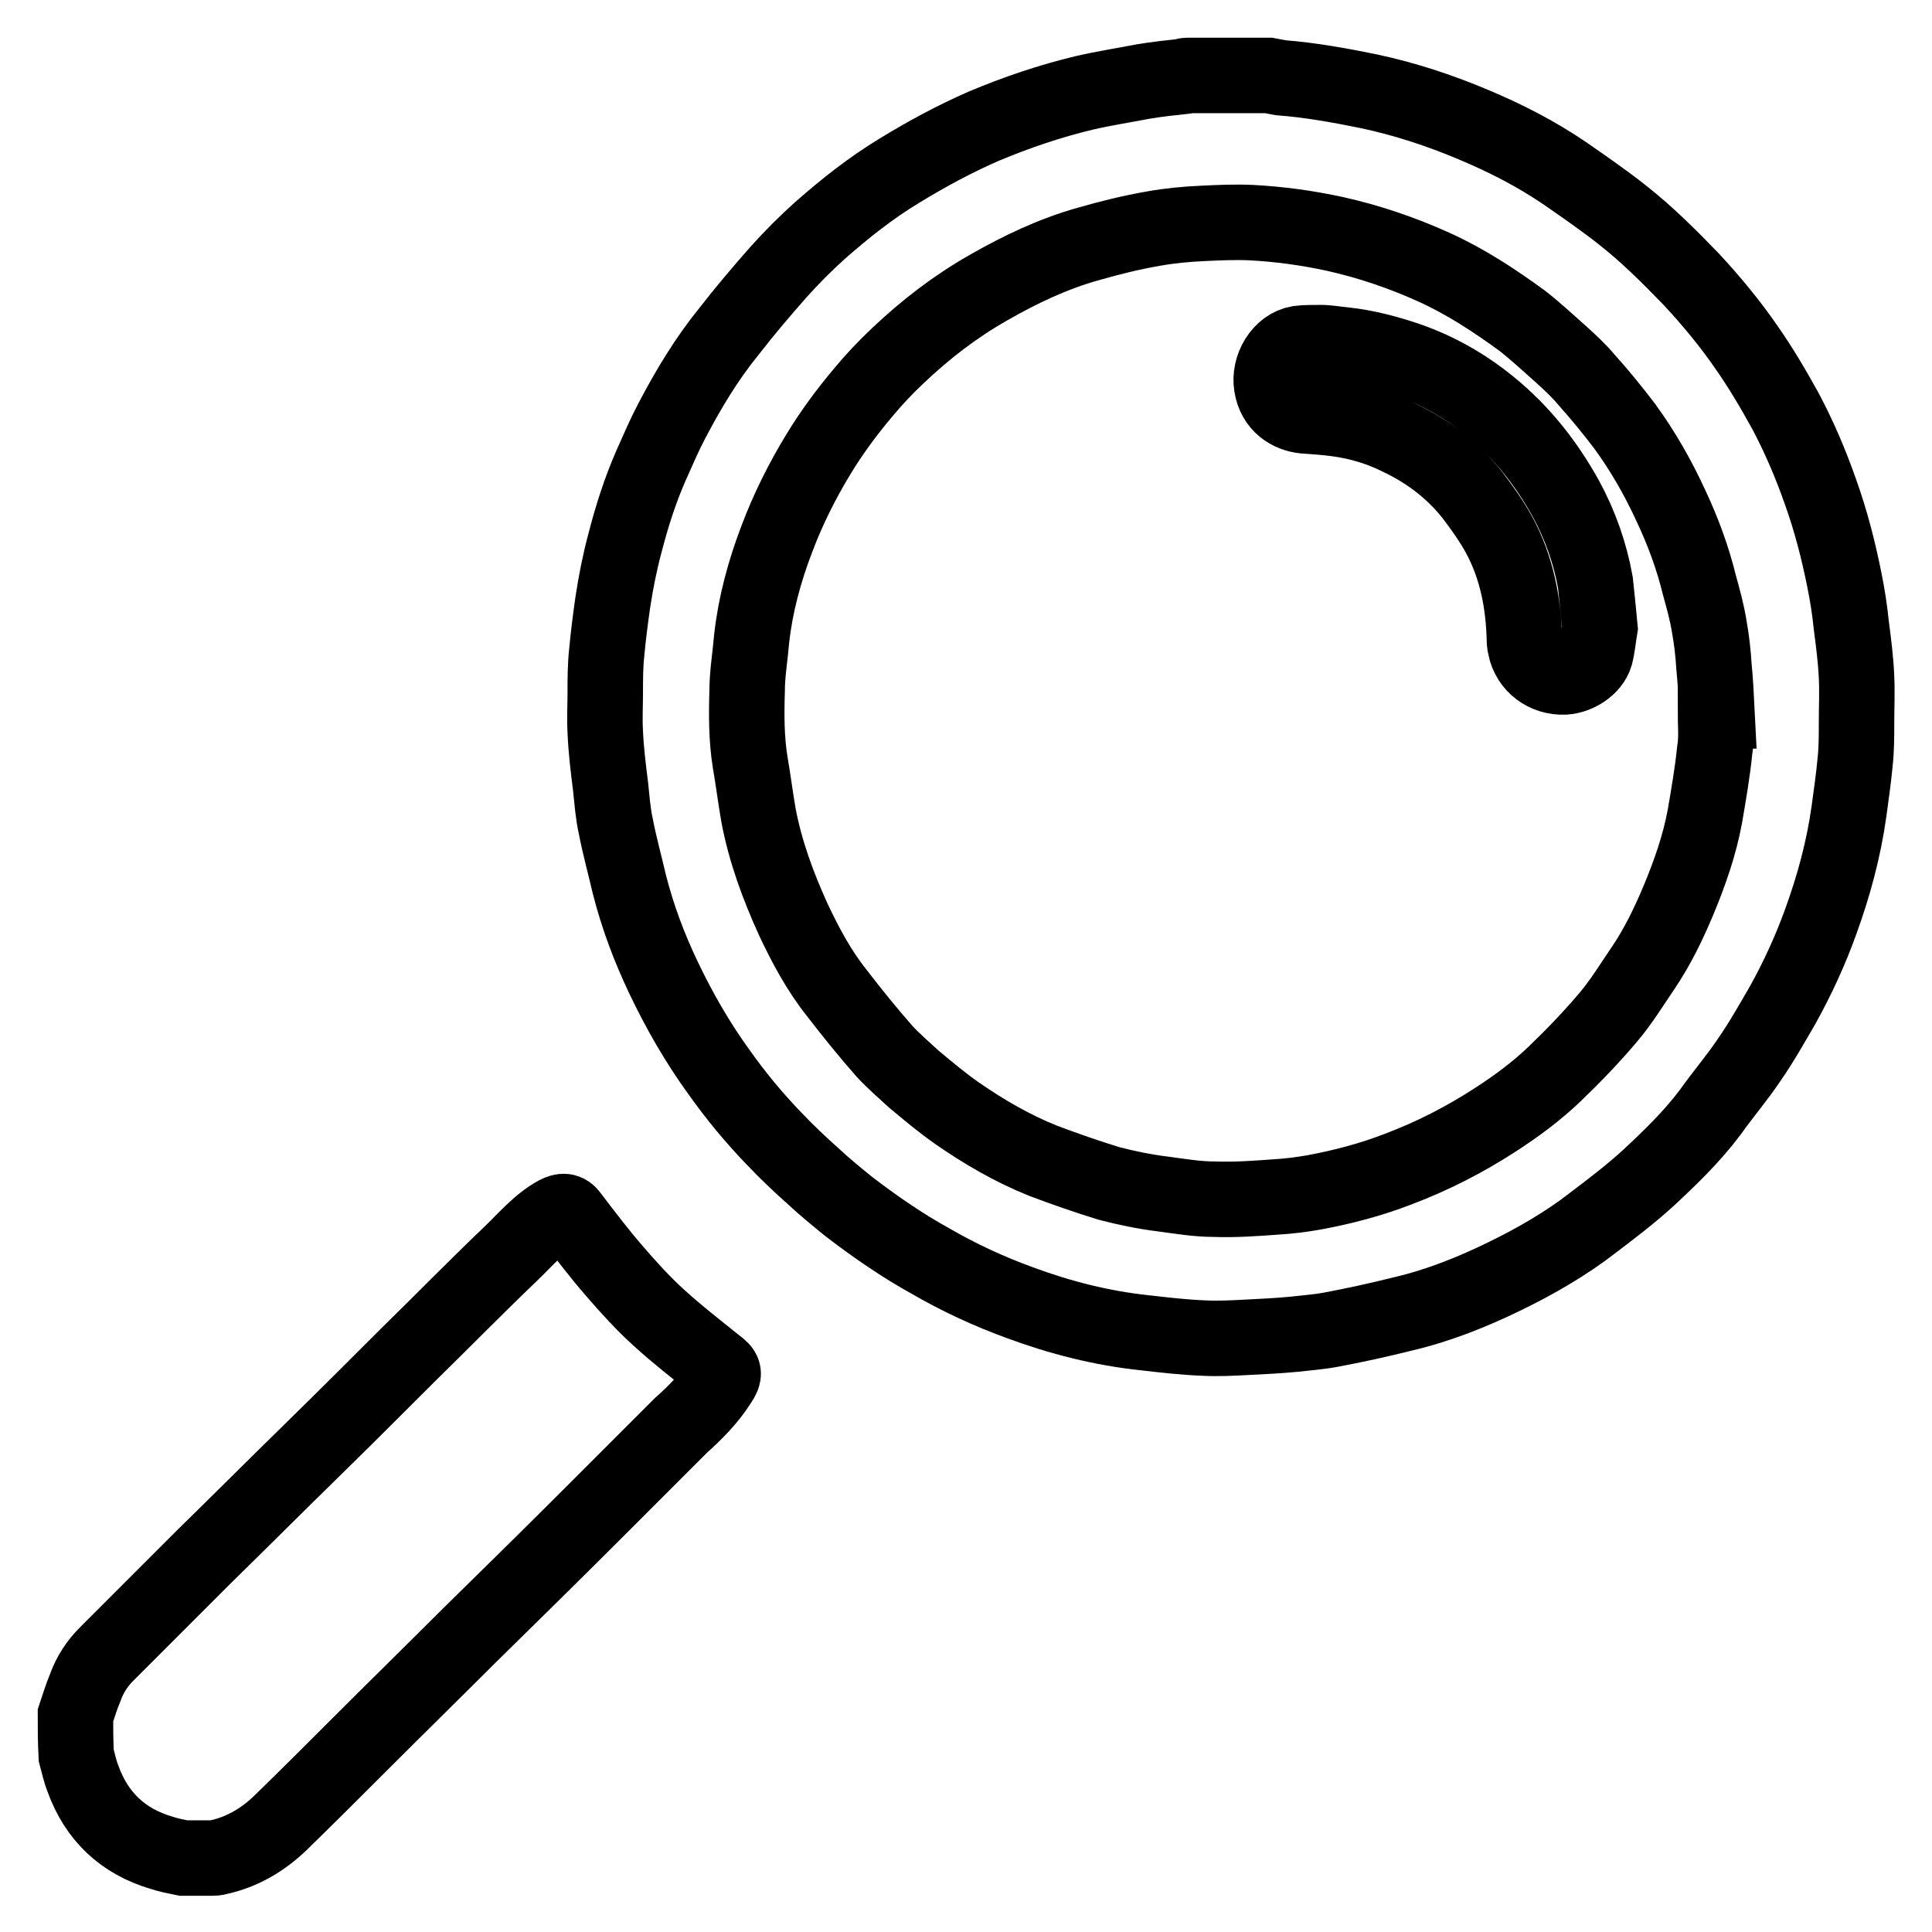 <?xml version="1.0" encoding="utf-8"?>
<!-- Svg Vector Icons : http://www.onlinewebfonts.com/icon -->
<!DOCTYPE svg PUBLIC "-//W3C//DTD SVG 1.1//EN" "http://www.w3.org/Graphics/SVG/1.1/DTD/svg11.dtd">
<svg version="1.1" xmlns="http://www.w3.org/2000/svg" xmlns:xlink="http://www.w3.org/1999/xlink" x="0px" y="0px" viewBox="0 0 256 256" enable-background="new 0 0 256 256" xml:space="preserve">
<g><g><path stroke-width="10" fill-opacity="0" stroke="#000000"  d="M168.1,10c0.5,0.1,1.1,0.2,1.6,0.3c3.9,0.3,7.8,1,11.7,1.8c4.7,1,9.3,2.5,13.8,4.4c4.3,1.8,8.4,3.9,12.2,6.5c2.6,1.8,5.2,3.6,7.6,5.5c3.3,2.6,6.2,5.5,9.1,8.5c2.6,2.8,5.1,5.8,7.3,9c1.9,2.7,3.6,5.6,5.2,8.5c1.8,3.4,3.3,6.9,4.6,10.6c1.4,3.9,2.4,7.8,3.2,11.8c0.4,2,0.7,3.9,0.9,5.9c0.3,2.3,0.6,4.6,0.7,6.9c0.1,2,0,4.1,0,6.1c0,1.8,0,3.5-0.2,5.3c-0.2,2.1-0.5,4.2-0.8,6.4c-0.7,5-2,9.8-3.7,14.5c-1.4,3.9-3.1,7.6-5.1,11.2c-1.4,2.4-2.8,4.9-4.4,7.2c-1.6,2.4-3.5,4.6-5.2,7c-2.4,3.2-5.3,6-8.2,8.7c-2.3,2.1-4.8,4-7.3,5.9c-3.6,2.8-7.6,5.1-11.7,7.1c-4.3,2.1-8.8,3.9-13.5,5c-3.2,0.8-6.4,1.5-9.6,2.1c-1.6,0.3-3.2,0.4-4.9,0.6c-2.1,0.2-4.2,0.3-6.2,0.4c-1.9,0.1-3.8,0.2-5.7,0.1c-2.6-0.1-5.2-0.4-7.8-0.7c-5.7-0.6-11.2-2-16.6-4c-4.1-1.5-8-3.3-11.8-5.5c-3.8-2.1-7.4-4.6-10.8-7.2c-1.6-1.3-3.2-2.6-4.7-4c-1.8-1.6-3.6-3.3-5.3-5.1c-2.6-2.7-5-5.6-7.2-8.7c-2.9-4-5.3-8.2-7.4-12.6c-1.9-4-3.4-8-4.5-12.3c-0.6-2.6-1.3-5.1-1.8-7.7c-0.4-1.8-0.5-3.5-0.7-5.3c-0.3-2.4-0.6-4.8-0.7-7.2c-0.1-1.8,0-3.5,0-5.2c0-1.8,0-3.6,0.2-5.4c0.2-2.2,0.5-4.5,0.8-6.6c0.4-2.6,0.9-5.2,1.6-7.8c0.9-3.5,2-7,3.5-10.4c0.9-2,1.7-3.9,2.7-5.8c2.2-4.2,4.6-8.2,7.6-11.9c2.1-2.7,4.3-5.3,6.6-7.9c1.7-1.9,3.6-3.8,5.5-5.5c3.3-2.9,6.7-5.6,10.5-7.9c3.6-2.2,7.3-4.2,11.2-5.9c4.3-1.8,8.7-3.3,13.3-4.4c2.6-0.6,5.2-1,7.8-1.5c1.8-0.3,3.6-0.5,5.5-0.7c0.1,0,0.1-0.1,0.2-0.1C160.6,10,164.3,10,168.1,10z M227.3,94.2c0.1,0,0.2,0,0.2,0c-0.1-2-0.2-4-0.4-6c-0.1-1.7-0.3-3.4-0.6-5.1c-0.3-1.9-0.8-3.7-1.3-5.5c-0.9-3.7-2.2-7.2-3.8-10.6c-1.7-3.7-3.7-7.2-6.1-10.5c-1.6-2.1-3.3-4.2-5.1-6.2c-1-1.2-2.2-2.3-3.3-3.3c-1.7-1.5-3.4-3.1-5.2-4.5c-3.7-2.7-7.5-5.2-11.7-7.1c-4.2-1.9-8.6-3.4-13.1-4.4c-3.7-0.8-7.3-1.3-11.1-1.5c-2.1-0.1-4.3,0-6.4,0.1c-2.2,0.1-4.4,0.3-6.6,0.7c-2.9,0.5-5.7,1.2-8.5,2c-4.7,1.3-9.1,3.4-13.3,5.8c-4.4,2.5-8.3,5.5-12,9c-1.7,1.6-3.3,3.3-4.7,5c-2.1,2.5-4.1,5.2-5.8,8c-2.2,3.6-4.1,7.4-5.6,11.4c-1.6,4.2-2.8,8.6-3.3,13.1C99.4,87,99,89.3,99,91.5c-0.1,3.2-0.1,6.4,0.4,9.5c0.4,2.3,0.7,4.7,1.1,7c0.9,4.8,2.6,9.4,4.6,13.8c1.6,3.4,3.4,6.8,5.8,9.8c2,2.6,4.1,5.2,6.3,7.7c1.2,1.3,2.6,2.5,3.9,3.7c1.8,1.5,3.7,3.1,5.7,4.5c3.6,2.5,7.4,4.7,11.4,6.3c2.9,1.1,5.8,2.1,8.7,3c2.3,0.6,4.7,1.1,7.1,1.4c2.3,0.3,4.6,0.7,6.9,0.7c2.7,0.1,5.5-0.1,8.2-0.3c1.7-0.1,3.3-0.3,5-0.6c3.8-0.7,7.6-1.7,11.2-3.1c4.5-1.7,8.8-3.9,12.8-6.5c2.8-1.8,5.5-3.8,7.9-6.1c2.5-2.4,4.9-4.9,7.1-7.5c1.7-2,3.1-4.3,4.6-6.5c1.9-2.8,3.4-5.9,4.7-9c1.5-3.6,2.8-7.3,3.5-11.1c0.5-2.9,1-5.8,1.3-8.7C227.5,97.7,227.3,95.9,227.3,94.2z"/><path stroke-width="10" fill-opacity="0" stroke="#000000"  d="M10,227.3c0.4-1.2,0.8-2.5,1.3-3.7c0.6-1.7,1.6-3.2,2.8-4.4c4.3-4.3,8.6-8.6,12.9-12.9c4.7-4.6,9.4-9.3,14.1-13.9c4.4-4.3,8.7-8.6,13.1-13c4.5-4.4,8.9-8.9,13.4-13.2c2-1.9,3.8-4.1,6.2-5.4c0.8-0.4,1.3-0.4,1.8,0.3c1.9,2.5,3.8,5,5.8,7.3c1.9,2.2,3.8,4.3,5.9,6.2c2.4,2.2,5,4.2,7.6,6.3c1.1,0.8,1.2,1.1,0.4,2.3c-1.4,2.2-3.2,4-5.1,5.7c-0.1,0.1-0.3,0.3-0.4,0.4c-3.7,3.7-7.4,7.4-11.1,11.1c-5.5,5.5-11.1,11-16.6,16.4c-4.7,4.7-9.4,9.3-14.1,14c-3.6,3.6-7.2,7.2-10.9,10.8c-2.3,2.2-5,3.8-8.2,4.5c-0.3,0.1-0.6,0.1-0.8,0.1c-1.3,0-2.6,0-3.8,0c-1-0.2-2-0.4-2.9-0.7c-5.1-1.5-8.6-4.8-10.4-9.8c-0.4-1-0.6-2-0.9-3.1C10,230.7,10,229,10,227.3z"/><path stroke-width="10" fill-opacity="0" stroke="#000000"  d="M212,83.2c-0.2,1.2-0.3,2.4-0.6,3.6c-0.5,1.6-2.4,2.8-4.1,2.9c-2.5,0.1-4.7-1.5-5.2-4c0-0.2-0.1-0.5-0.1-0.7c-0.1-5-1-9.8-3.4-14.2c-1-1.8-2.2-3.5-3.5-5.2c-2.6-3.3-5.9-5.8-9.7-7.6c-2.6-1.3-5.3-2.1-8.2-2.5c-1.5-0.2-2.9-0.3-4.4-0.4c-1.9-0.2-3.9-1.4-4.3-4c-0.4-2.4,1.2-5.2,3.6-5.6c0.9-0.1,1.9-0.1,2.9-0.1c1,0,2,0.2,3.1,0.3c2.8,0.3,5.5,1,8.2,1.9c4.1,1.4,7.8,3.5,11.1,6.2c4.2,3.4,7.5,7.6,10.1,12.3c1.9,3.5,3.2,7.2,3.9,11.1C211.6,79,211.8,81.1,212,83.2z"/></g></g>
</svg>